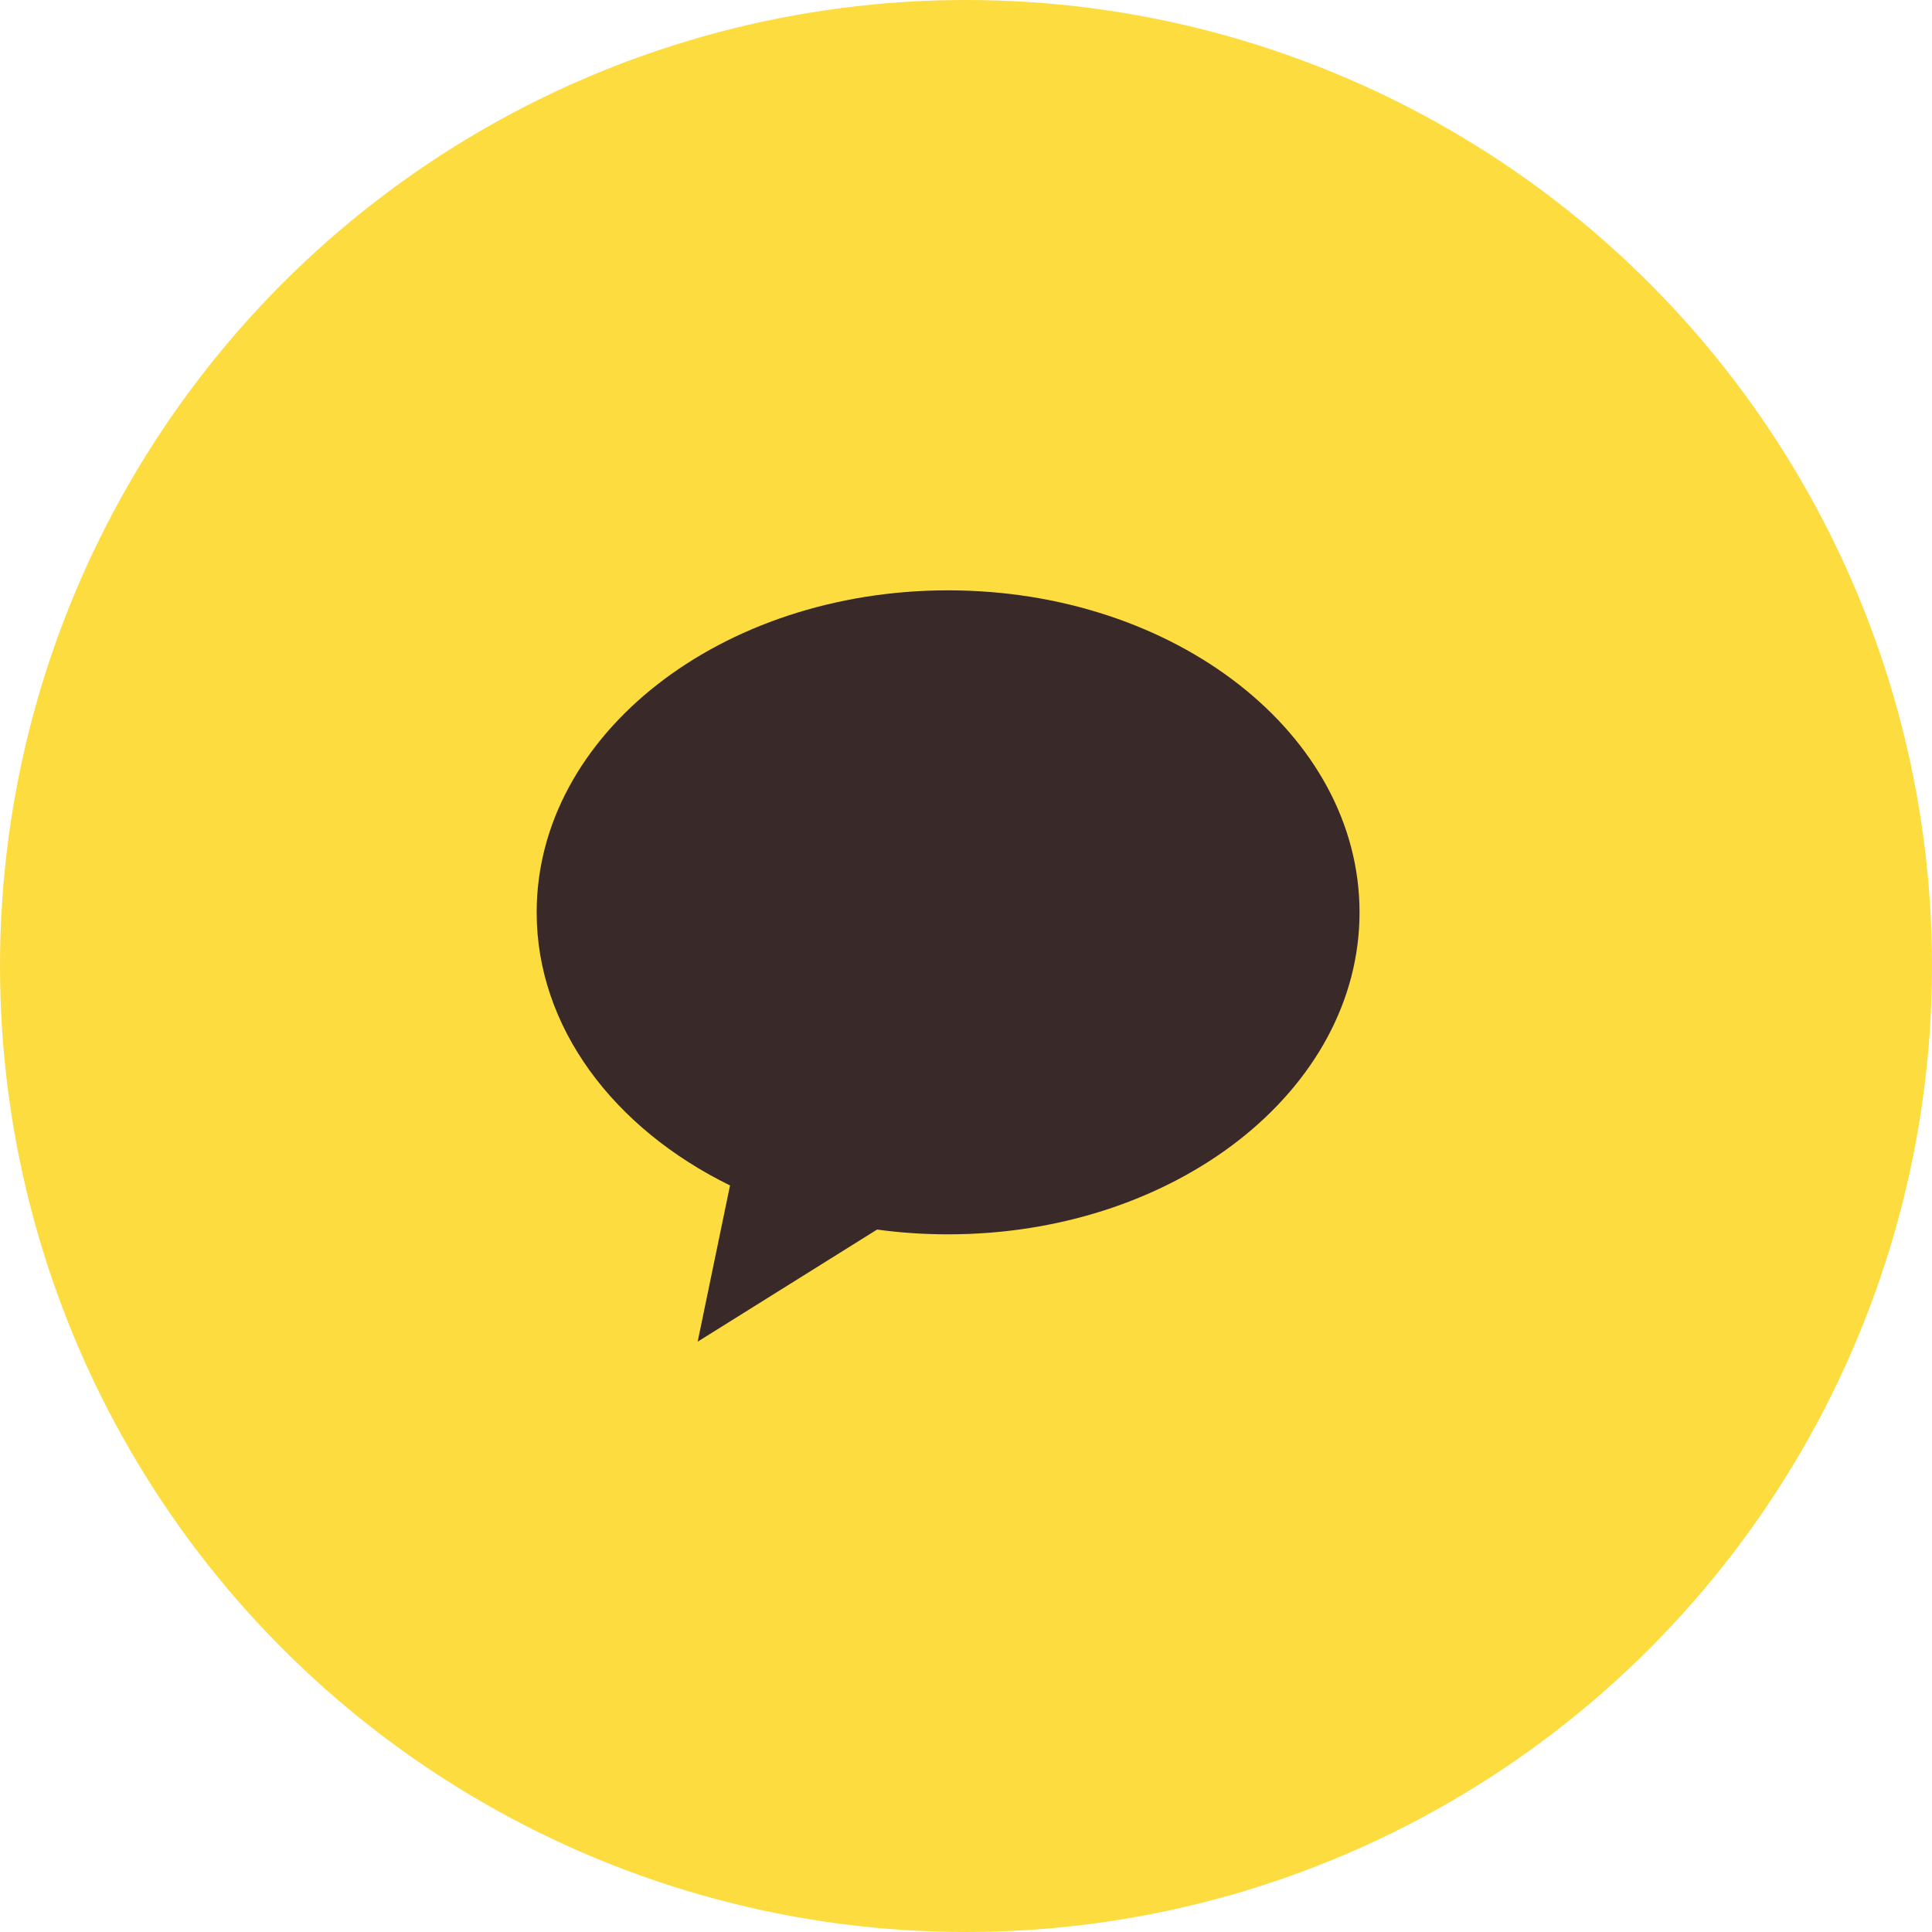 <svg width="36" height="36" viewBox="0 0 36 36" fill="none" xmlns="http://www.w3.org/2000/svg">
<circle cx="18" cy="18" r="18" fill="#FDDC3F"/>
<path fill-rule="evenodd" clip-rule="evenodd" d="M17.667 23C21.901 23 25.333 20.314 25.333 17C25.333 13.686 21.901 11 17.667 11C13.432 11 10 13.686 10 17C10 19.145 11.439 21.028 13.603 22.089L13 25L16.343 22.911C16.773 22.97 17.215 23 17.667 23Z" fill="#3A2929"/>
</svg>

